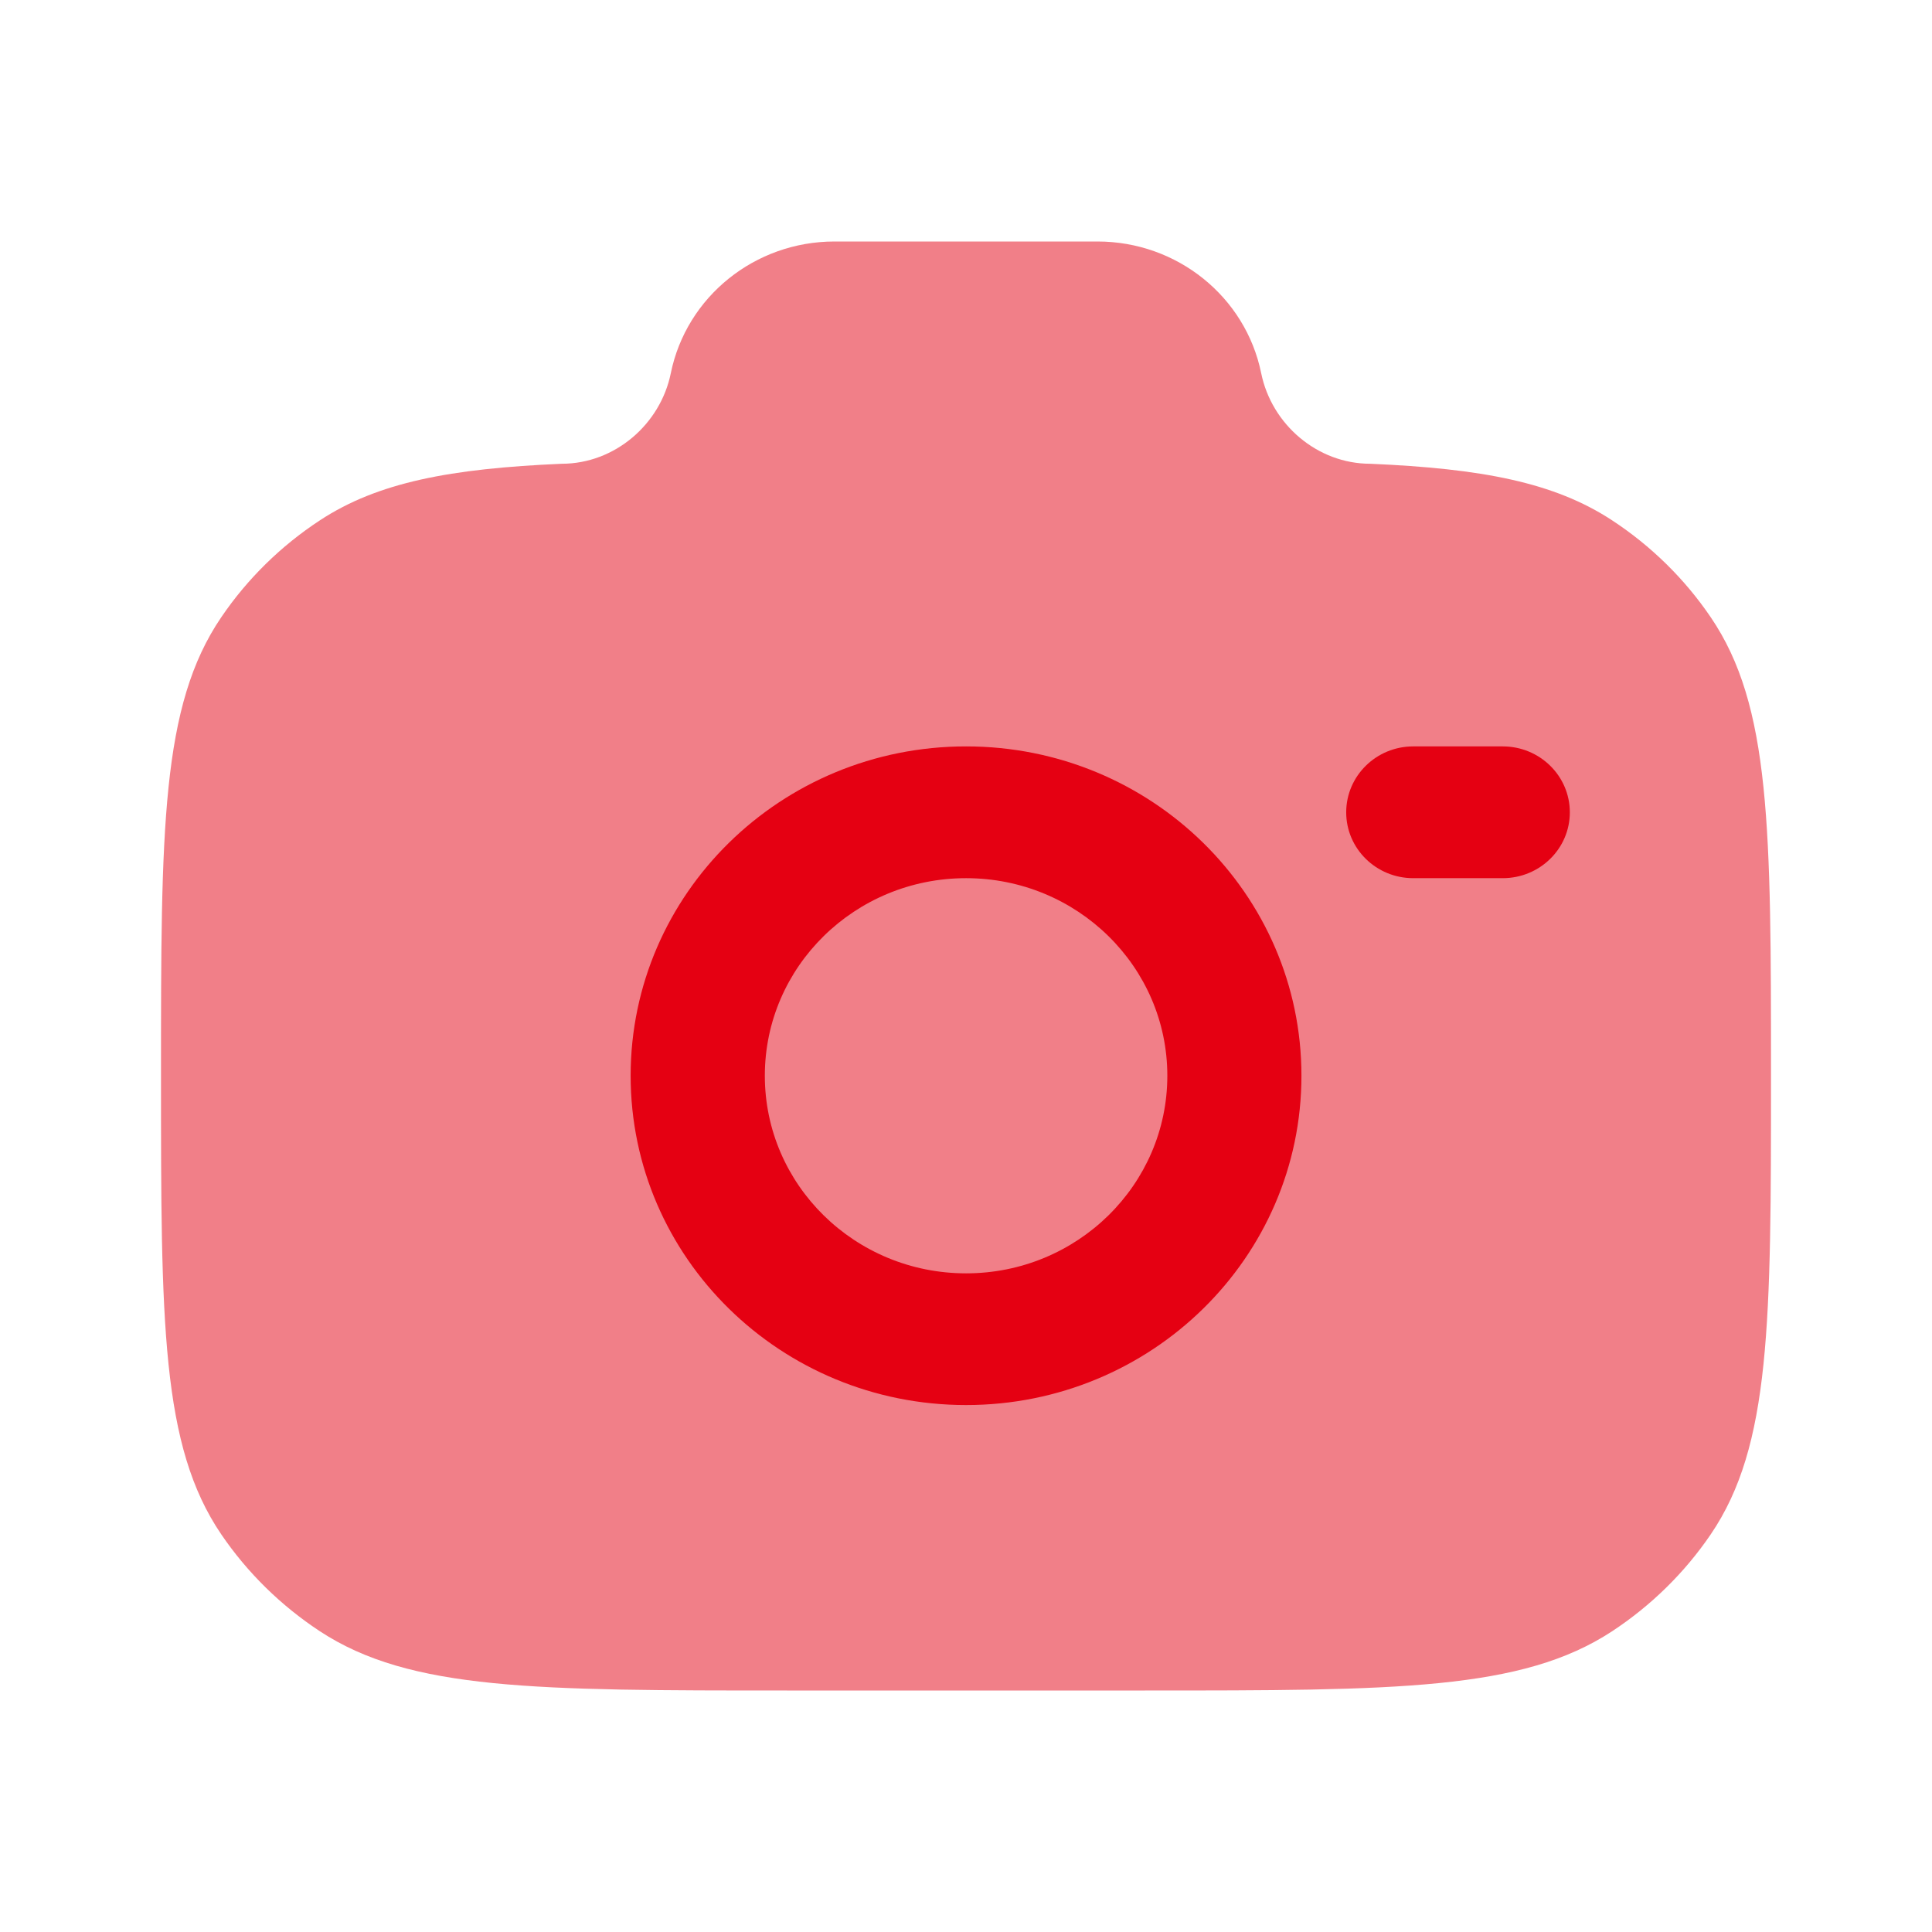 <?xml version="1.0" encoding="UTF-8"?> <svg xmlns="http://www.w3.org/2000/svg" width="800px" height="800px" viewBox="0 0 24 24" fill="none"><g id="SVGRepo_bgCarrier" stroke-width="0"></g><g id="SVGRepo_tracerCarrier" stroke-linecap="round" stroke-linejoin="round"></g><g id="SVGRepo_iconCarrier"><path opacity="0.5" d="M9.778 21H14.222C17.343 21 18.904 21 20.025 20.265C20.51 19.946 20.927 19.537 21.251 19.061C22 17.96 22 16.428 22 13.364C22 10.299 22 8.767 21.251 7.667C20.927 7.19 20.51 6.781 20.025 6.463C19.304 5.99 18.403 5.821 17.022 5.761C16.363 5.761 15.796 5.271 15.667 4.636C15.473 3.685 14.622 3 13.634 3H10.366C9.378 3 8.527 3.685 8.333 4.636C8.204 5.271 7.637 5.761 6.978 5.761C5.597 5.821 4.696 5.99 3.975 6.463C3.49 6.781 3.073 7.19 2.749 7.667C2 8.767 2 10.299 2 13.364C2 16.428 2 17.96 2.749 19.061C3.073 19.537 3.49 19.946 3.975 20.265C5.096 21 6.657 21 9.778 21Z" fill="#E50012"></path><path d="M17.556 9.272C17.096 9.272 16.723 9.639 16.723 10.091C16.723 10.543 17.096 10.909 17.556 10.909H18.667C19.128 10.909 19.501 10.543 19.501 10.091C19.501 9.639 19.128 9.272 18.667 9.272H17.556Z" fill="#E50012"></path><path fill-rule="evenodd" clip-rule="evenodd" d="M12.001 9.272C9.699 9.272 7.834 11.104 7.834 13.363C7.834 15.623 9.699 17.454 12.001 17.454C14.302 17.454 16.167 15.623 16.167 13.363C16.167 11.104 14.302 9.272 12.001 9.272ZM12.001 10.909C10.62 10.909 9.501 12.008 9.501 13.363C9.501 14.719 10.62 15.818 12.001 15.818C13.381 15.818 14.501 14.719 14.501 13.363C14.501 12.008 13.381 10.909 12.001 10.909Z" fill="#E50012"></path></g></svg> 